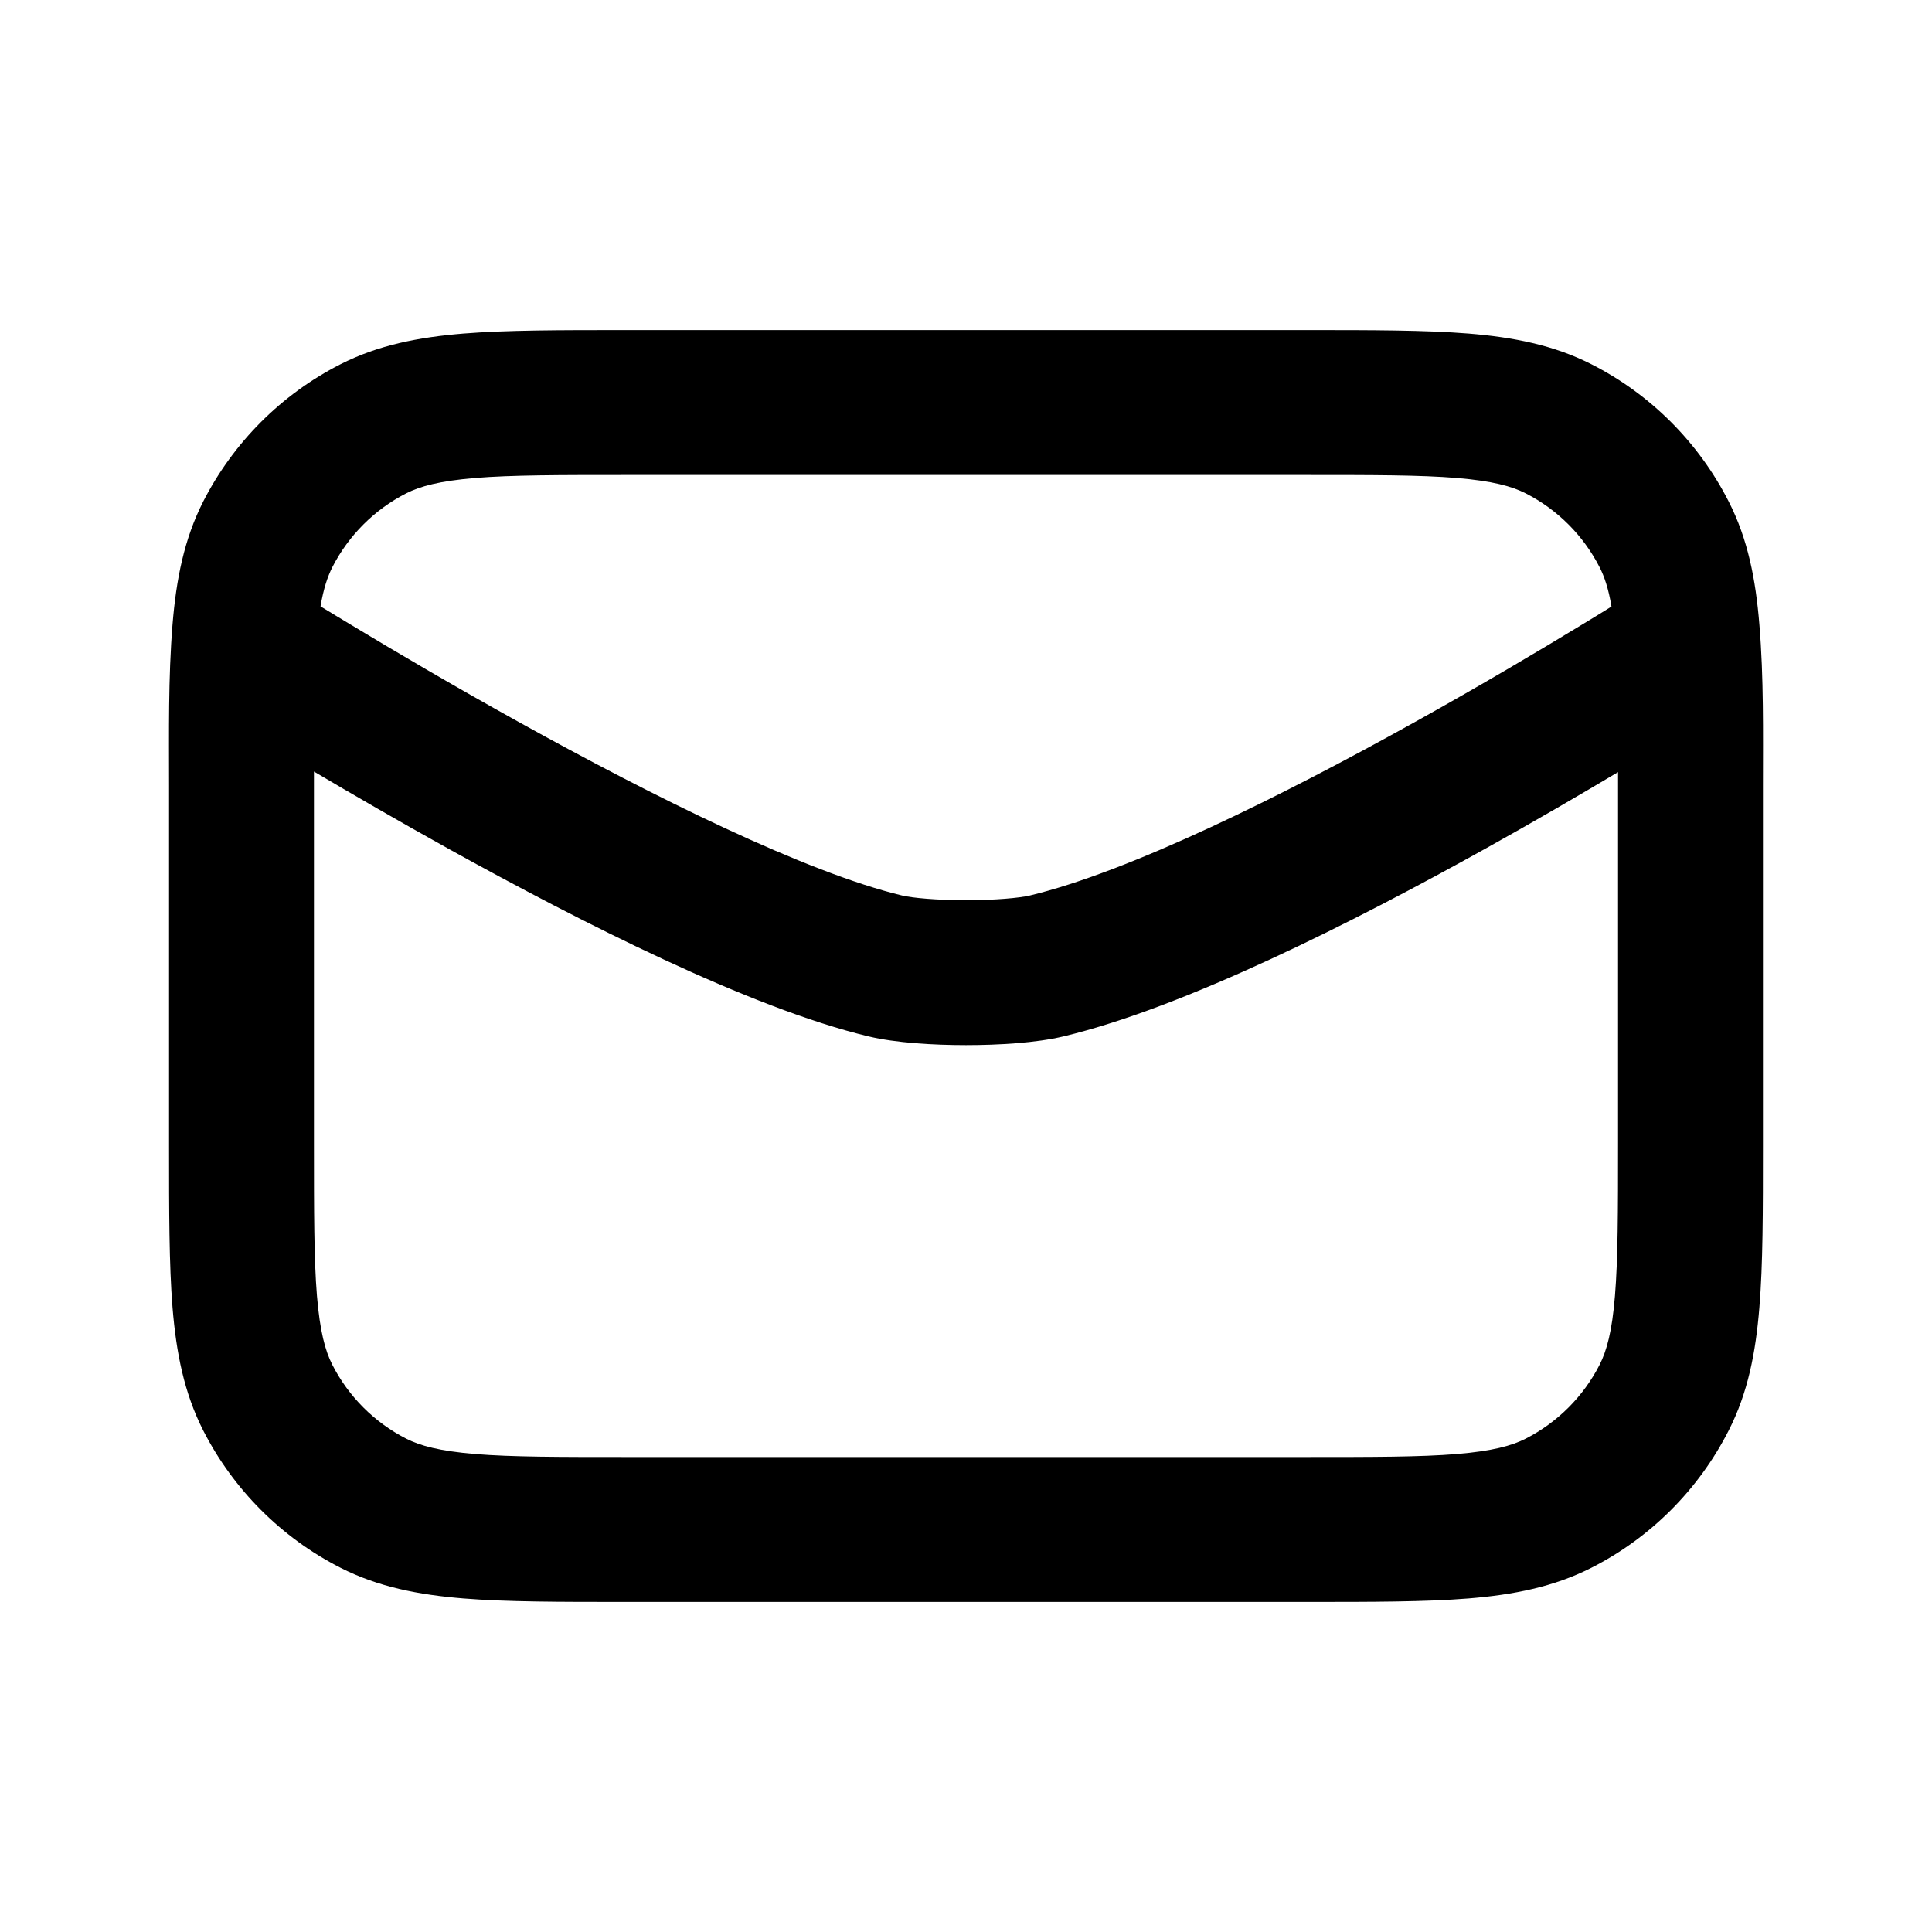 <?xml version="1.0" encoding="UTF-8"?> <svg xmlns="http://www.w3.org/2000/svg" width="20" height="20" viewBox="0 0 20 20" fill="none"><path fill-rule="evenodd" clip-rule="evenodd" d="M6.468 3.417H13.531C14.204 3.417 14.755 3.417 15.203 3.453C15.666 3.491 16.084 3.572 16.475 3.771C17.087 4.082 17.584 4.58 17.895 5.191C18.095 5.582 18.175 6 18.213 6.464C18.259 7.019 18.25 7.578 18.25 8.135V11.865C18.25 12.538 18.25 13.089 18.213 13.536C18.175 14 18.095 14.418 17.895 14.809C17.584 15.42 17.087 15.918 16.475 16.229C16.084 16.428 15.666 16.509 15.203 16.547C14.755 16.583 14.204 16.583 13.531 16.583H6.468C5.795 16.583 5.244 16.583 4.797 16.547C4.333 16.509 3.915 16.428 3.524 16.229C2.913 15.918 2.416 15.42 2.104 14.809C1.905 14.418 1.824 14 1.786 13.536C1.75 13.089 1.75 12.538 1.75 11.865V8.135C1.75 7.578 1.741 7.019 1.786 6.464C1.824 6 1.905 5.582 2.104 5.191C2.416 4.58 2.913 4.082 3.524 3.771C3.915 3.572 4.333 3.491 4.797 3.453C5.244 3.417 5.795 3.417 6.468 3.417ZM3.25 7.987C3.25 8.045 3.25 8.105 3.25 8.167V11.833C3.25 12.546 3.25 13.035 3.281 13.414C3.312 13.785 3.367 13.984 3.44 14.128C3.608 14.457 3.876 14.725 4.205 14.893C4.349 14.966 4.548 15.021 4.919 15.052C5.298 15.083 5.787 15.083 6.5 15.083H13.5C14.212 15.083 14.701 15.083 15.081 15.052C15.451 15.021 15.65 14.966 15.794 14.893C16.123 14.725 16.391 14.457 16.559 14.128C16.632 13.984 16.688 13.785 16.718 13.414C16.749 13.035 16.75 12.546 16.75 11.833V8.167C16.75 8.107 16.75 8.049 16.75 7.993C16.359 8.226 15.891 8.499 15.383 8.782C14.018 9.542 12.273 10.426 11.008 10.729C10.728 10.796 10.335 10.819 10 10.819C9.665 10.819 9.272 10.796 8.992 10.729C7.768 10.436 6.022 9.551 4.649 8.79C4.13 8.502 3.649 8.223 3.25 7.987ZM16.682 6.279C16.592 6.335 16.488 6.399 16.372 6.469C15.935 6.735 15.329 7.095 14.653 7.471C13.274 8.239 11.697 9.022 10.658 9.271C10.555 9.295 10.306 9.319 10 9.319C9.693 9.319 9.444 9.295 9.341 9.271C8.346 9.032 6.77 8.251 5.377 7.478C4.695 7.1 4.081 6.738 3.637 6.47C3.518 6.399 3.411 6.333 3.318 6.277C3.349 6.093 3.391 5.97 3.44 5.872C3.608 5.543 3.876 5.275 4.205 5.107C4.349 5.034 4.548 4.979 4.919 4.948C5.298 4.917 5.787 4.917 6.5 4.917H13.5C14.212 4.917 14.701 4.917 15.081 4.948C15.451 4.979 15.65 5.034 15.794 5.107C16.123 5.275 16.391 5.543 16.559 5.872C16.609 5.97 16.651 6.094 16.682 6.279Z" fill="black"></path></svg> 